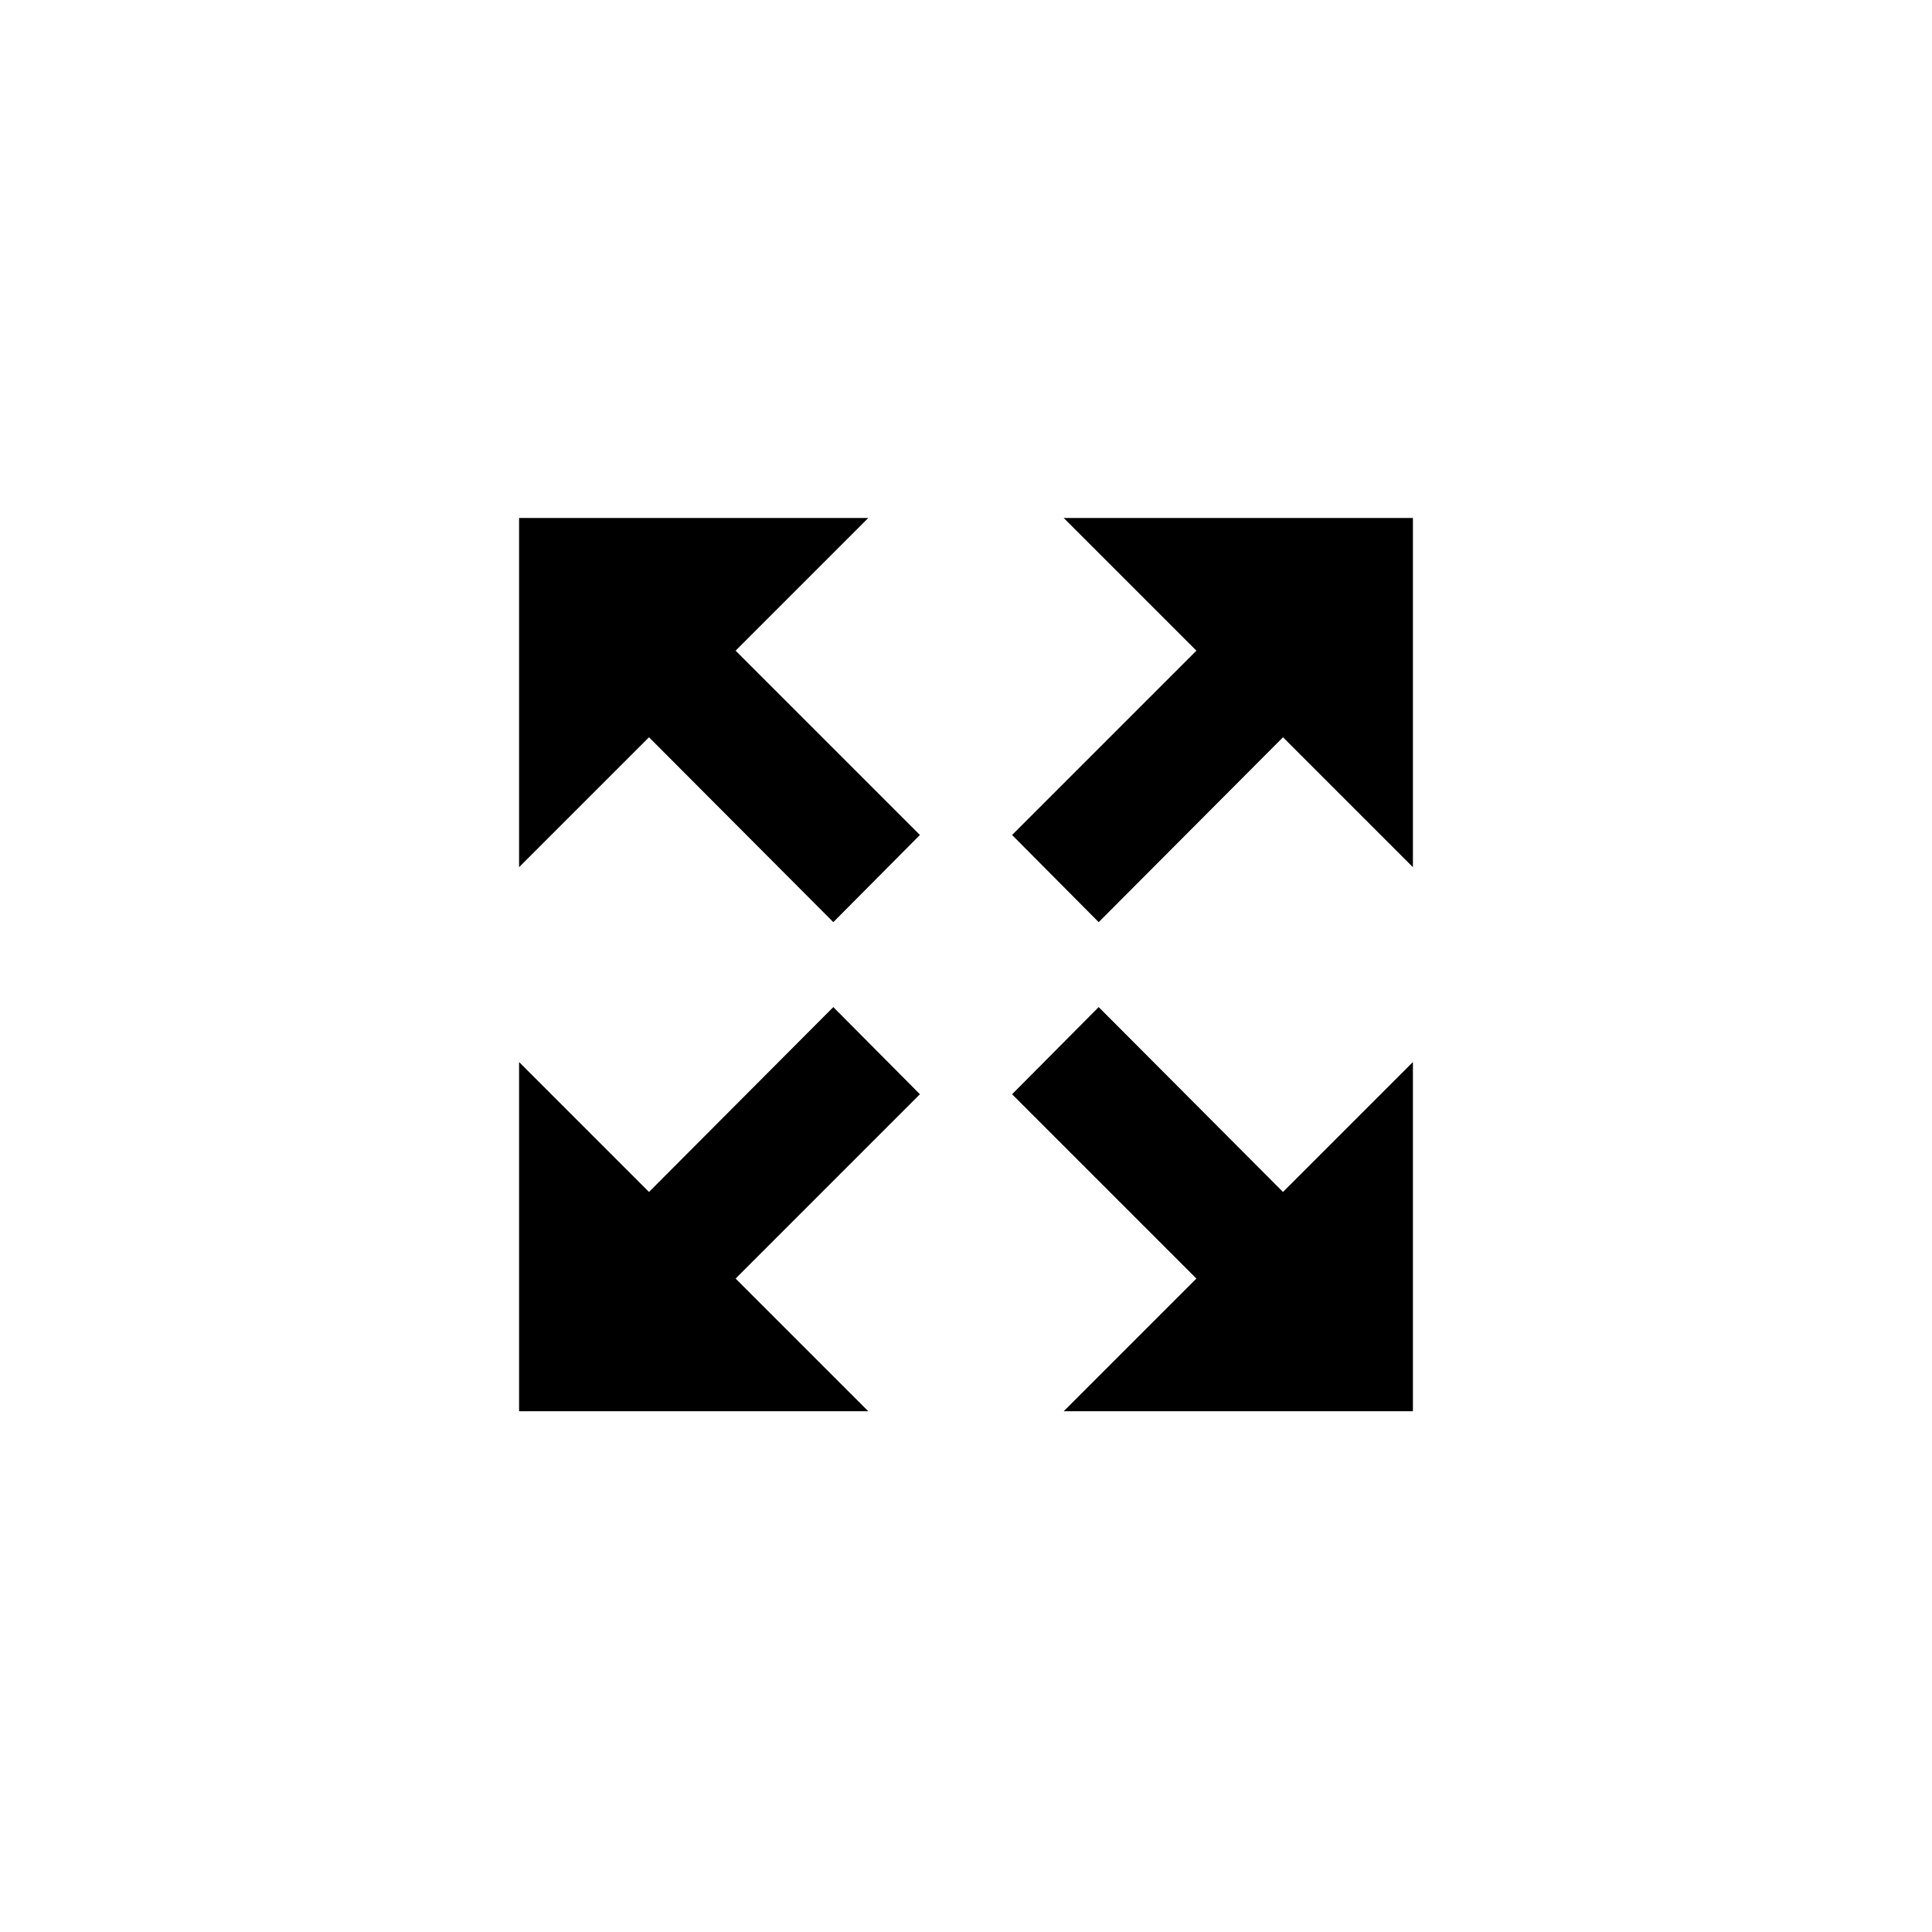 <?xml version="1.0" encoding="utf-8"?>
<!-- Generator: Adobe Illustrator 24.3.0, SVG Export Plug-In . SVG Version: 6.00 Build 0)  -->
<svg version="1.1" id="Calque_1" xmlns="http://www.w3.org/2000/svg" xmlns:xlink="http://www.w3.org/1999/xlink" x="0px" y="0px"
	 viewBox="0 0 348 348" style="enable-background:new 0 0 348 348;" xml:space="preserve">
<style type="text/css">
	.st0{display:none;}
	.st1{display:inline;}
	.st2{fill:#108848;}
</style>
<g class="st0">
	<g class="st1">
		<path class="st2" d="M174,347.8c96.1,0,174-77.9,174-174s-77.9-174-174-174C77.9-0.3,0,77.7,0,173.8C0,269.8,77.9,347.8,174,347.8
			"/>
	</g>
</g>
<g>
	<polygon points="191.6,93.3 215.5,117.2 182.3,150.4 197.9,166.1 231.1,132.8 254.5,156.2 254.5,93.3 	"/>
	<polygon points="156.4,93.3 132.5,117.2 165.7,150.4 150.1,166.1 116.9,132.8 93.5,156.2 93.5,93.3 	"/>
	<polygon points="191.6,254.2 215.5,230.3 182.3,197.1 197.9,181.4 231.1,214.7 254.5,191.3 254.5,254.2 	"/>
	<polygon points="156.4,254.2 132.5,230.3 165.7,197.1 150.1,181.4 116.9,214.7 93.5,191.3 93.5,254.2 	"/>
</g>
</svg>
